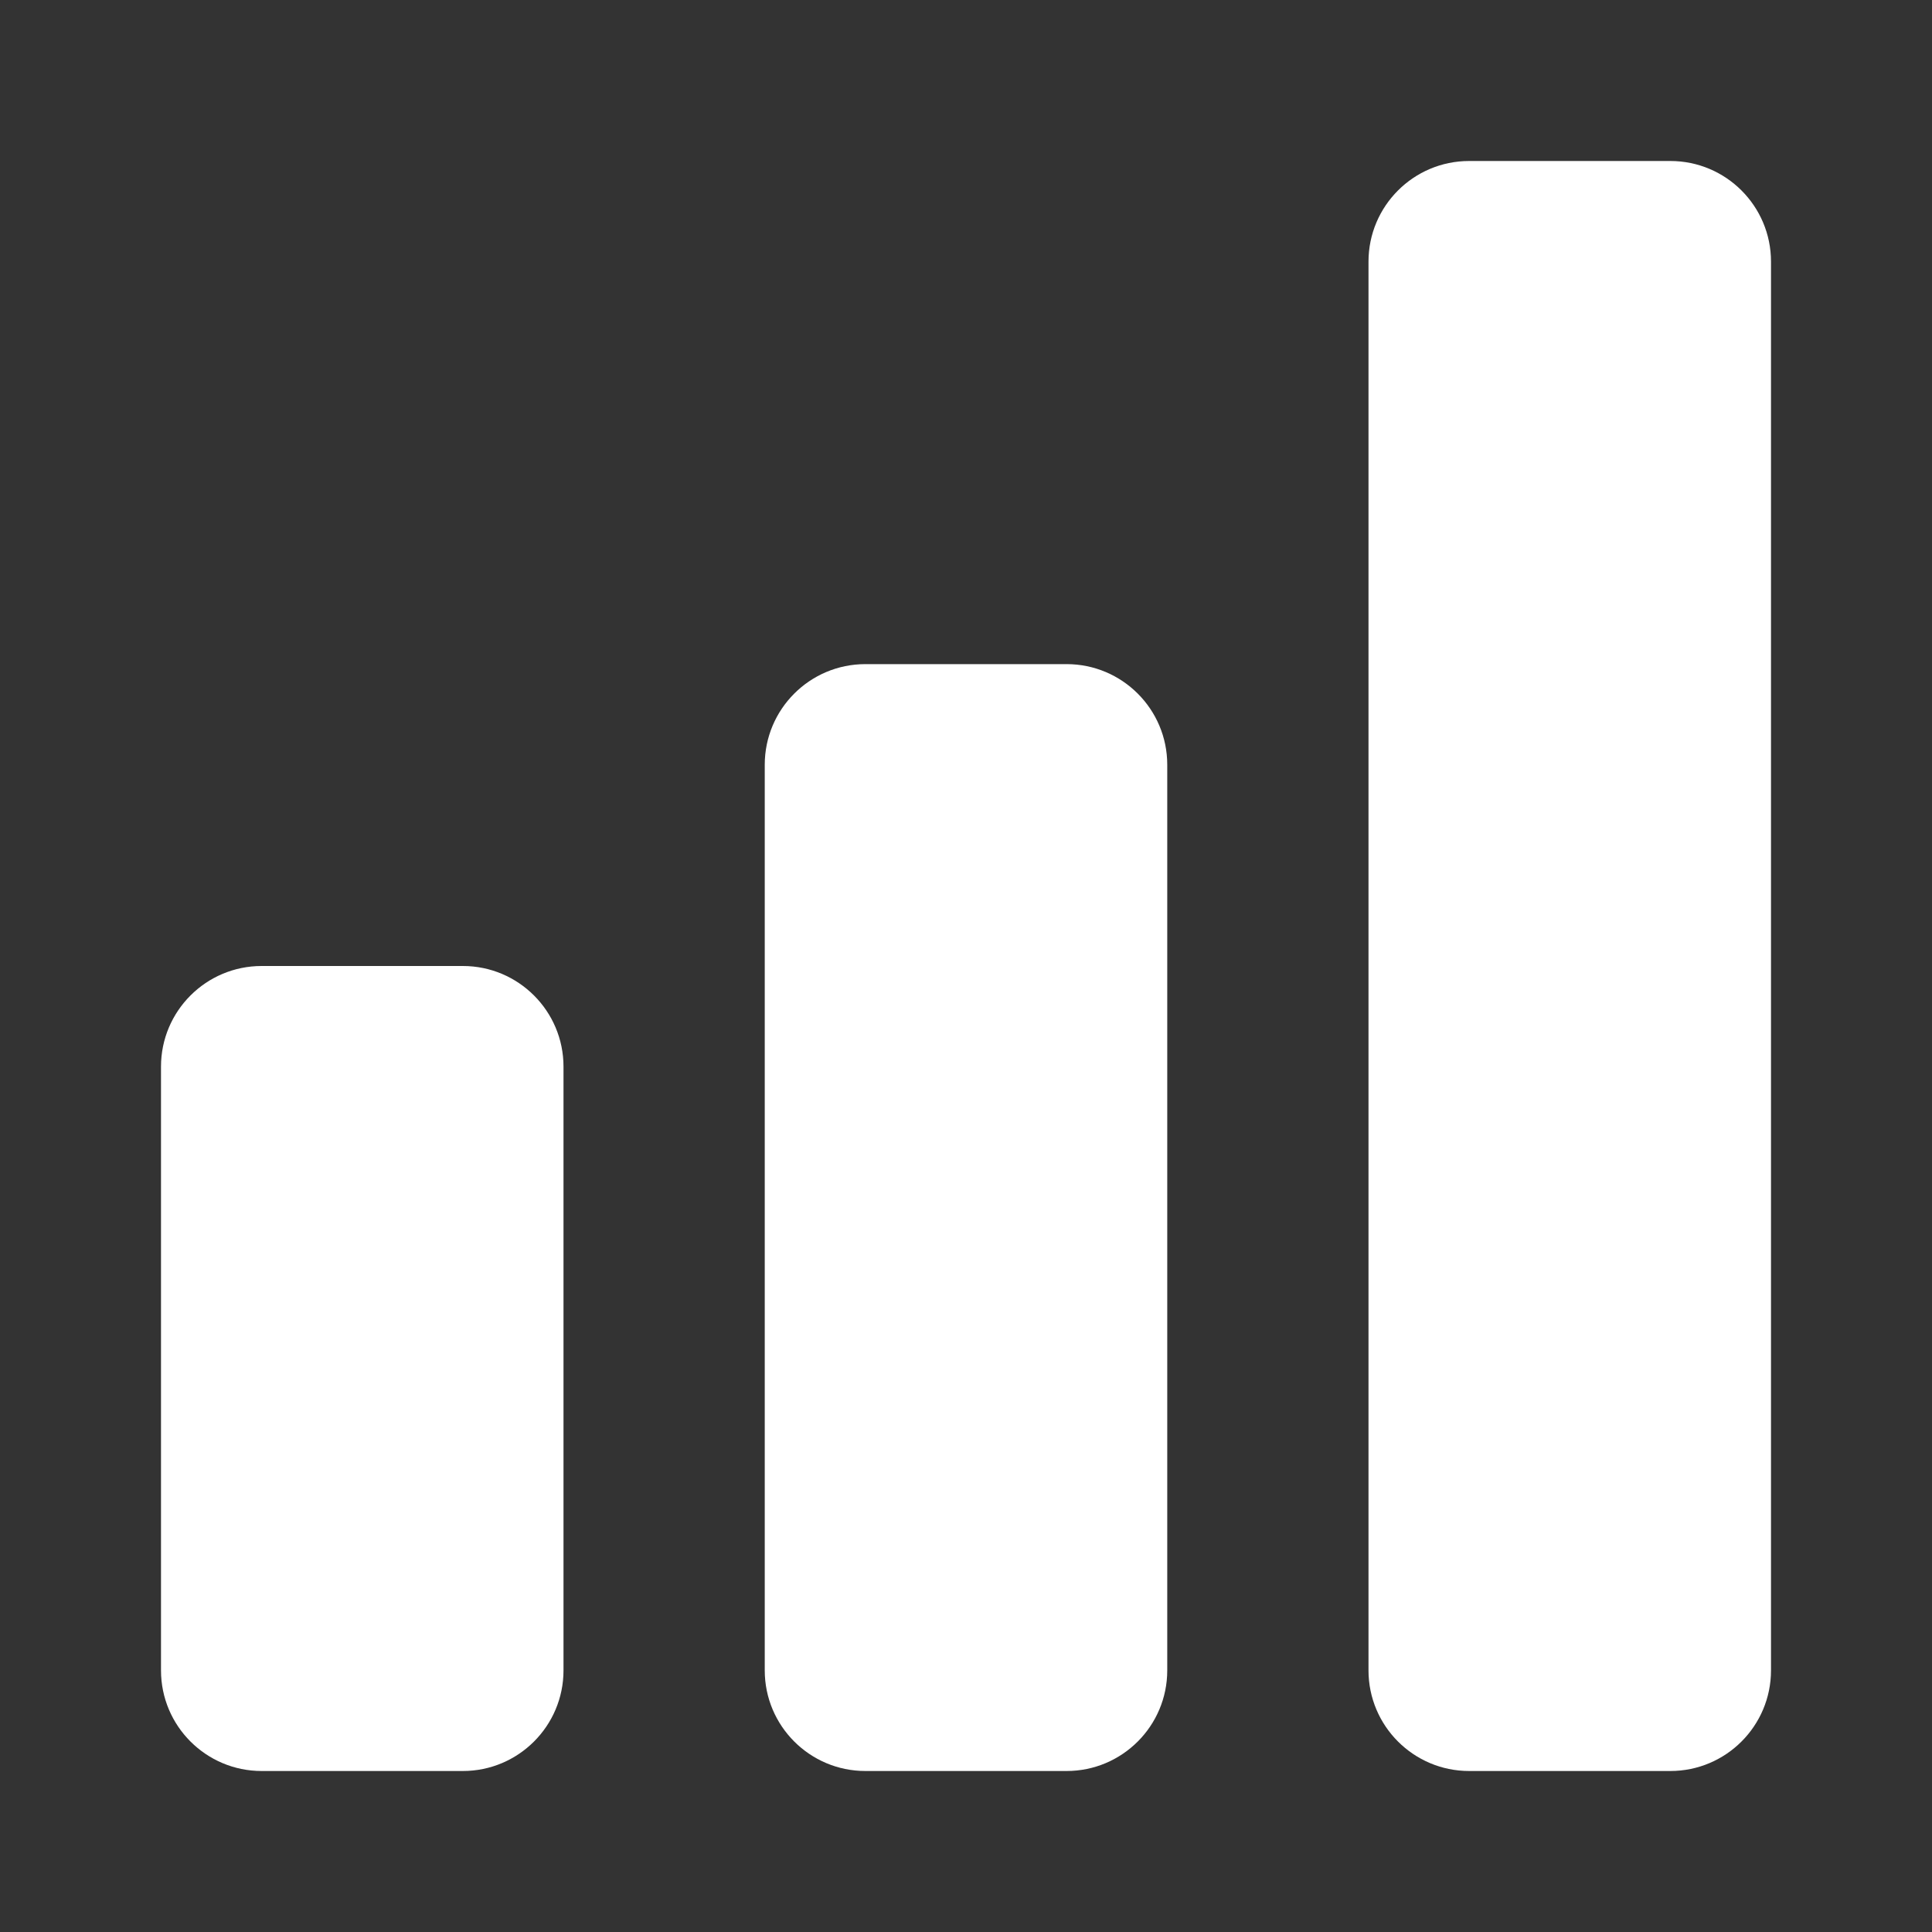 <?xml version="1.0" encoding="UTF-8"?>
<svg xmlns="http://www.w3.org/2000/svg" width="24" height="24" viewBox="0 0 24 24" fill="none">
  <rect x="0" y="0" width="24" height="24" fill="#333333" stroke="none"/>
  <path d="M20.75 22C21.44 22 22 21.44 22 20.75V3.25C22 2.56 21.44 2 20.75 2H18.25C17.56 2 17 2.56 17 3.25V20.75C17 21.44 17.56 22 18.25 22H20.75ZM13.25 22C13.94 22 14.5 21.44 14.5 20.75V9.5C14.5 8.81 13.94 8.25 13.25 8.25H10.75C10.06 8.25 9.5 8.81 9.5 9.5V20.75C9.5 21.44 10.06 22 10.75 22H13.25ZM5.75 22C6.44 22 7 21.44 7 20.75V13.25C7 12.56 6.44 12 5.75 12H3.25C2.56 12 2 12.56 2 13.25V20.75C2 21.44 2.56 22 3.25 22H5.75Z" fill="white"></path>
</svg>
